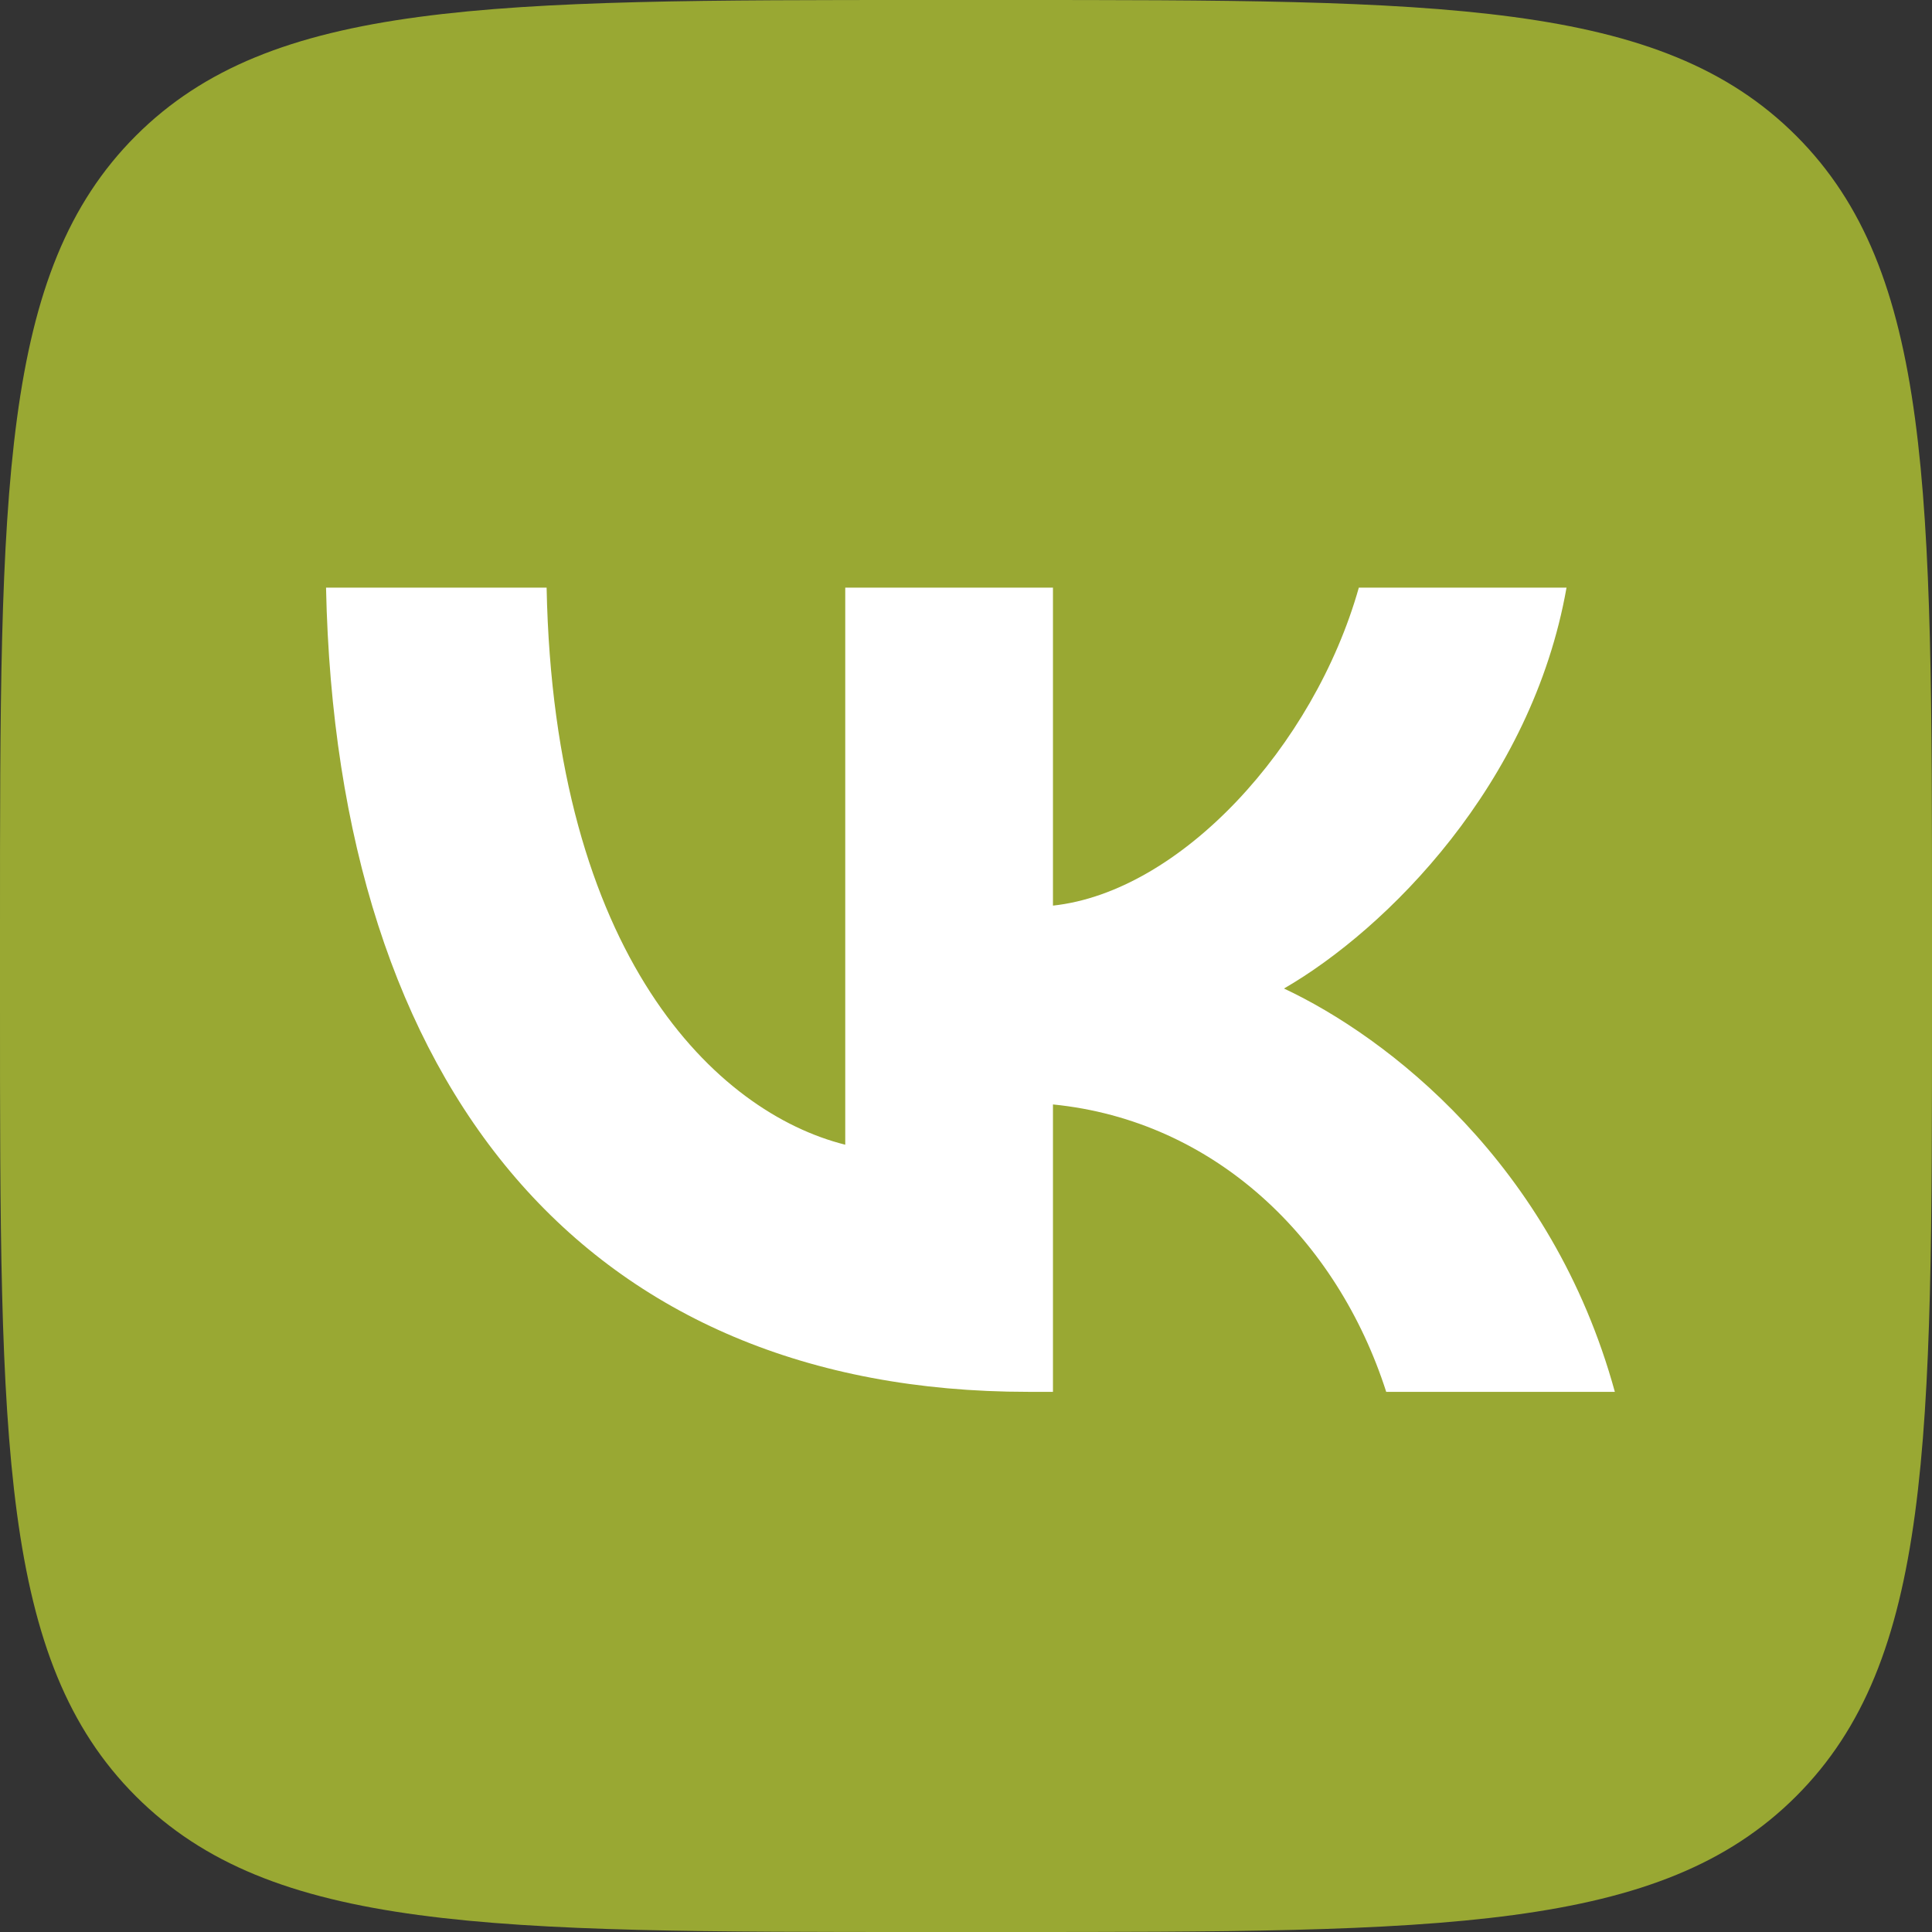 <?xml version="1.0" encoding="UTF-8"?> <svg xmlns="http://www.w3.org/2000/svg" width="82" height="82" viewBox="0 0 82 82" fill="none"><rect x="0" y="0" width="82" height="82" fill="#333333" stroke="none"/> <g clip-path="url(#clip0_1532_13)"> <path d="M0 39.36C0 20.805 0 11.528 5.764 5.764C11.528 0 20.805 0 39.36 0H42.64C61.195 0 70.472 0 76.236 5.764C82 11.528 82 20.805 82 39.36V42.64C82 61.195 82 70.472 76.236 76.236C70.472 82 61.195 82 42.64 82H39.36C20.805 82 11.528 82 5.764 76.236C0 70.472 0 61.195 0 42.64V39.36Z" fill="#99A833"></path> <path d="M43.631 59.074C24.942 59.074 14.282 46.261 13.838 24.941H23.2C23.507 40.59 30.409 47.218 35.875 48.585V24.941H44.691V38.437C50.089 37.856 55.76 31.706 57.673 24.941H66.488C65.019 33.278 58.869 39.428 54.496 41.956C58.869 44.006 65.874 49.371 68.539 59.074H58.835C56.751 52.582 51.558 47.56 44.691 46.876V59.074H43.631Z" fill="white"></path> </g> <defs> <clipPath id="clip0_1532_13"> <rect width="82" height="82" fill="white"></rect> </clipPath> </defs> </svg> 